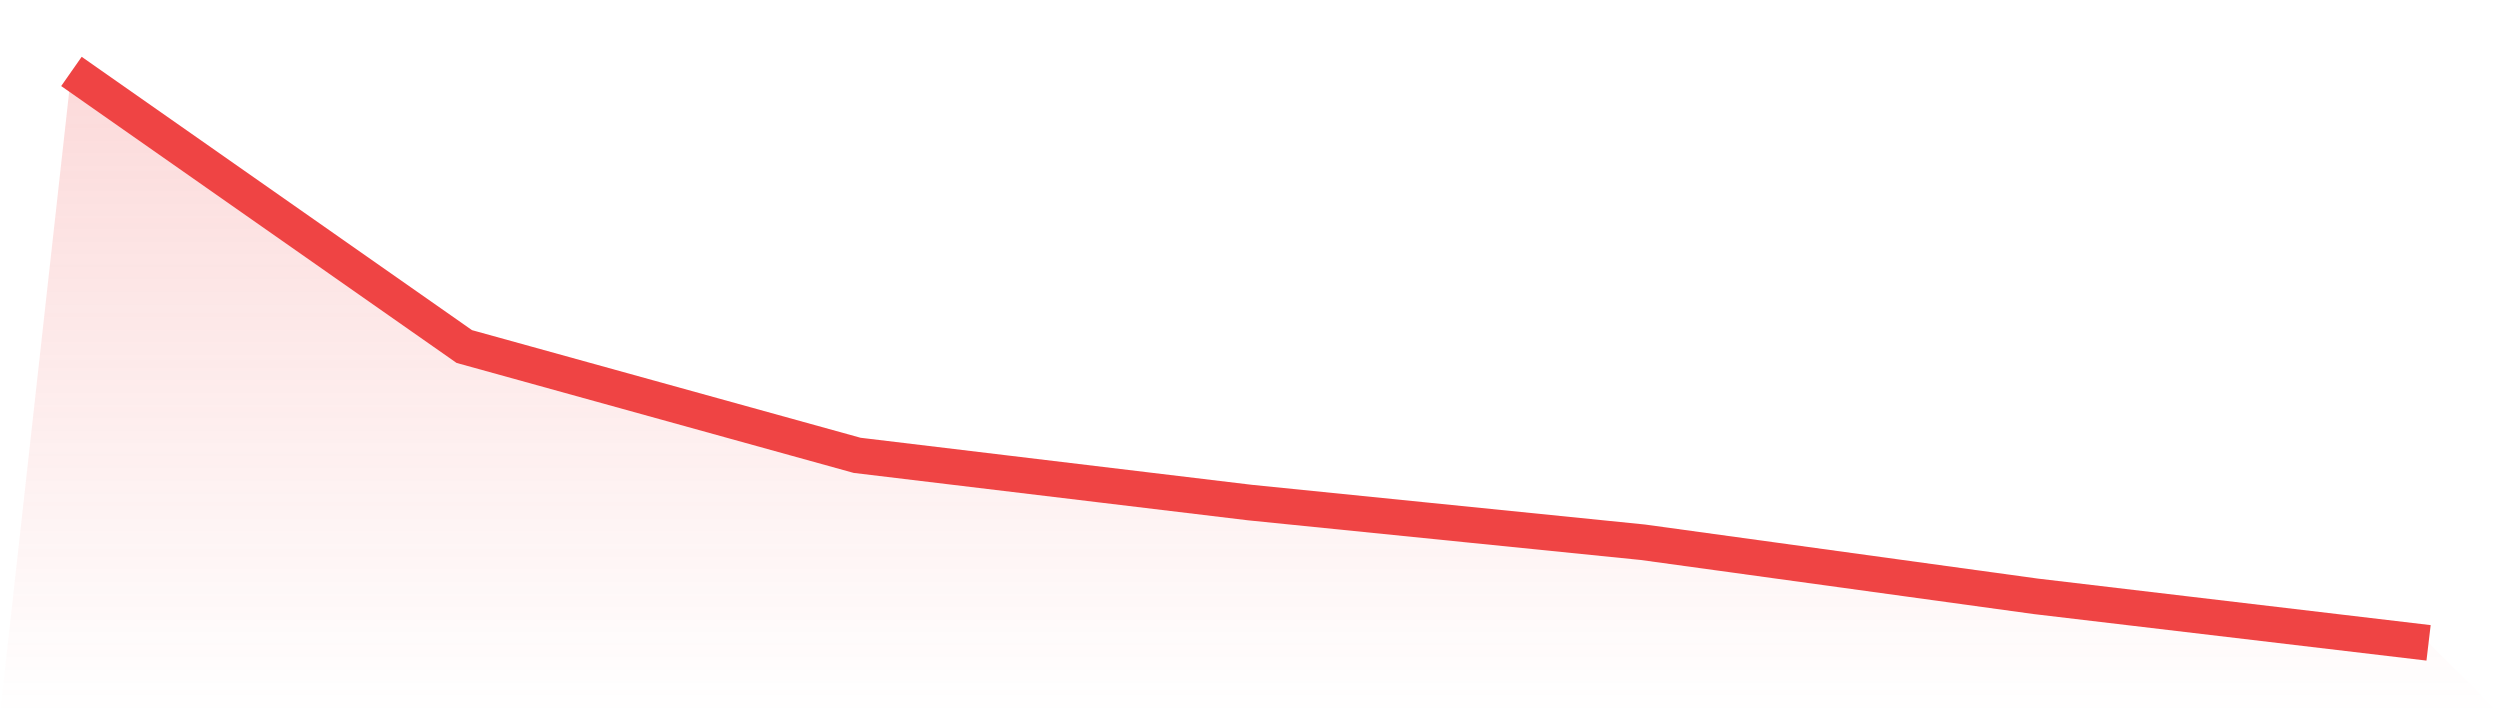 <svg viewBox="0 0 140 40" xmlns="http://www.w3.org/2000/svg">
<defs>
<linearGradient id="gradient" x1="0" x2="0" y1="0" y2="1">
<stop offset="0%" stop-color="#ef4444" stop-opacity="0.2"/>
<stop offset="100%" stop-color="#ef4444" stop-opacity="0"/>
</linearGradient>
</defs>
<path d="M4,4 L4,4 L26,19.406 L48,25.499 L70,28.144 L92,30.366 L114,33.394 L136,36 L140,40 L0,40 z" fill="url(#gradient)"/>
<path d="M4,4 L4,4 L26,19.406 L48,25.499 L70,28.144 L92,30.366 L114,33.394 L136,36" fill="none" stroke="#ef4444" stroke-width="2"/>
</svg>